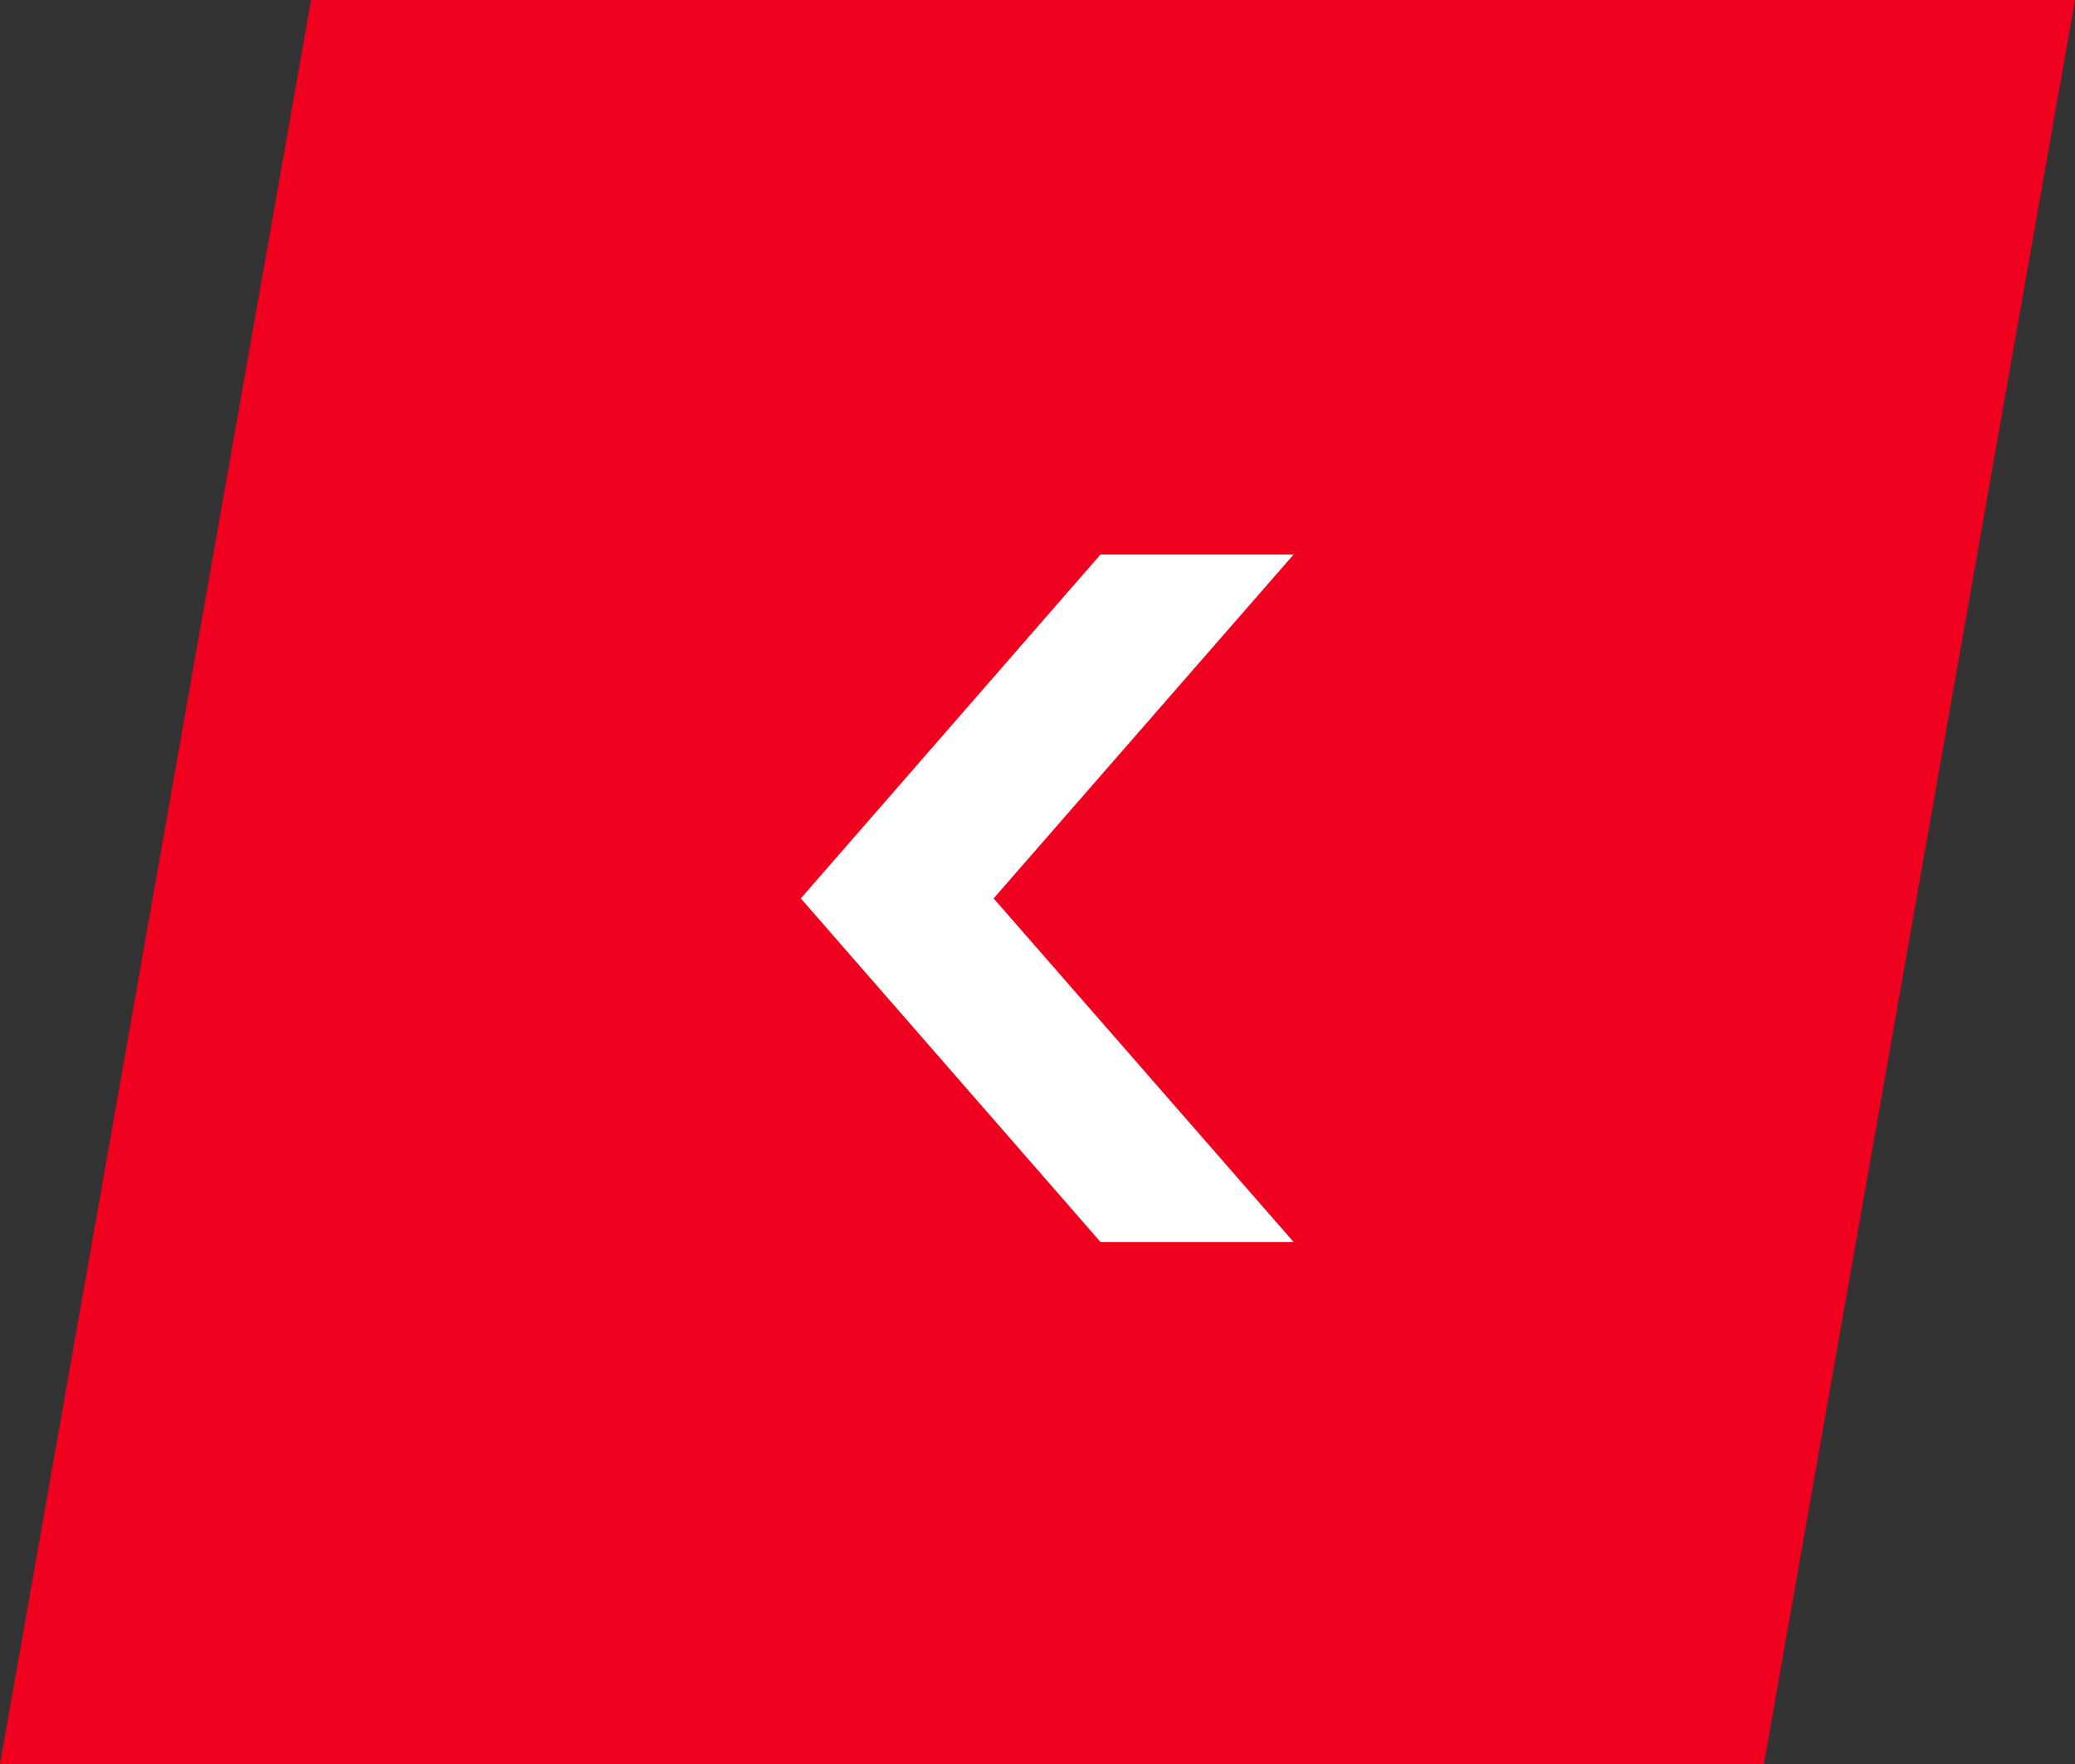 <svg xmlns="http://www.w3.org/2000/svg" width="33.684" height="28.634" viewBox="0 0 33.684 28.634">
  <rect x="0" y="0" width="33.684" height="28.634" fill="#333333" stroke="none"/>
  <g id="games_prev_btn" transform="translate(-23.5 -3206)">
    <path id="路径_119513" data-name="路径 119513" d="M5.049,0,0,28.635H28.634L33.684,0Z" transform="translate(23.5 3206)" fill="#f0001e"/>
    <path id="路径_53131" data-name="路径 53131" d="M3.135,11.159H0L4.87,5.577,0,0H3.135L8,5.577Z" transform="translate(44.5 3226.159) rotate(180)" fill="#fff"/>
  </g>
</svg>
